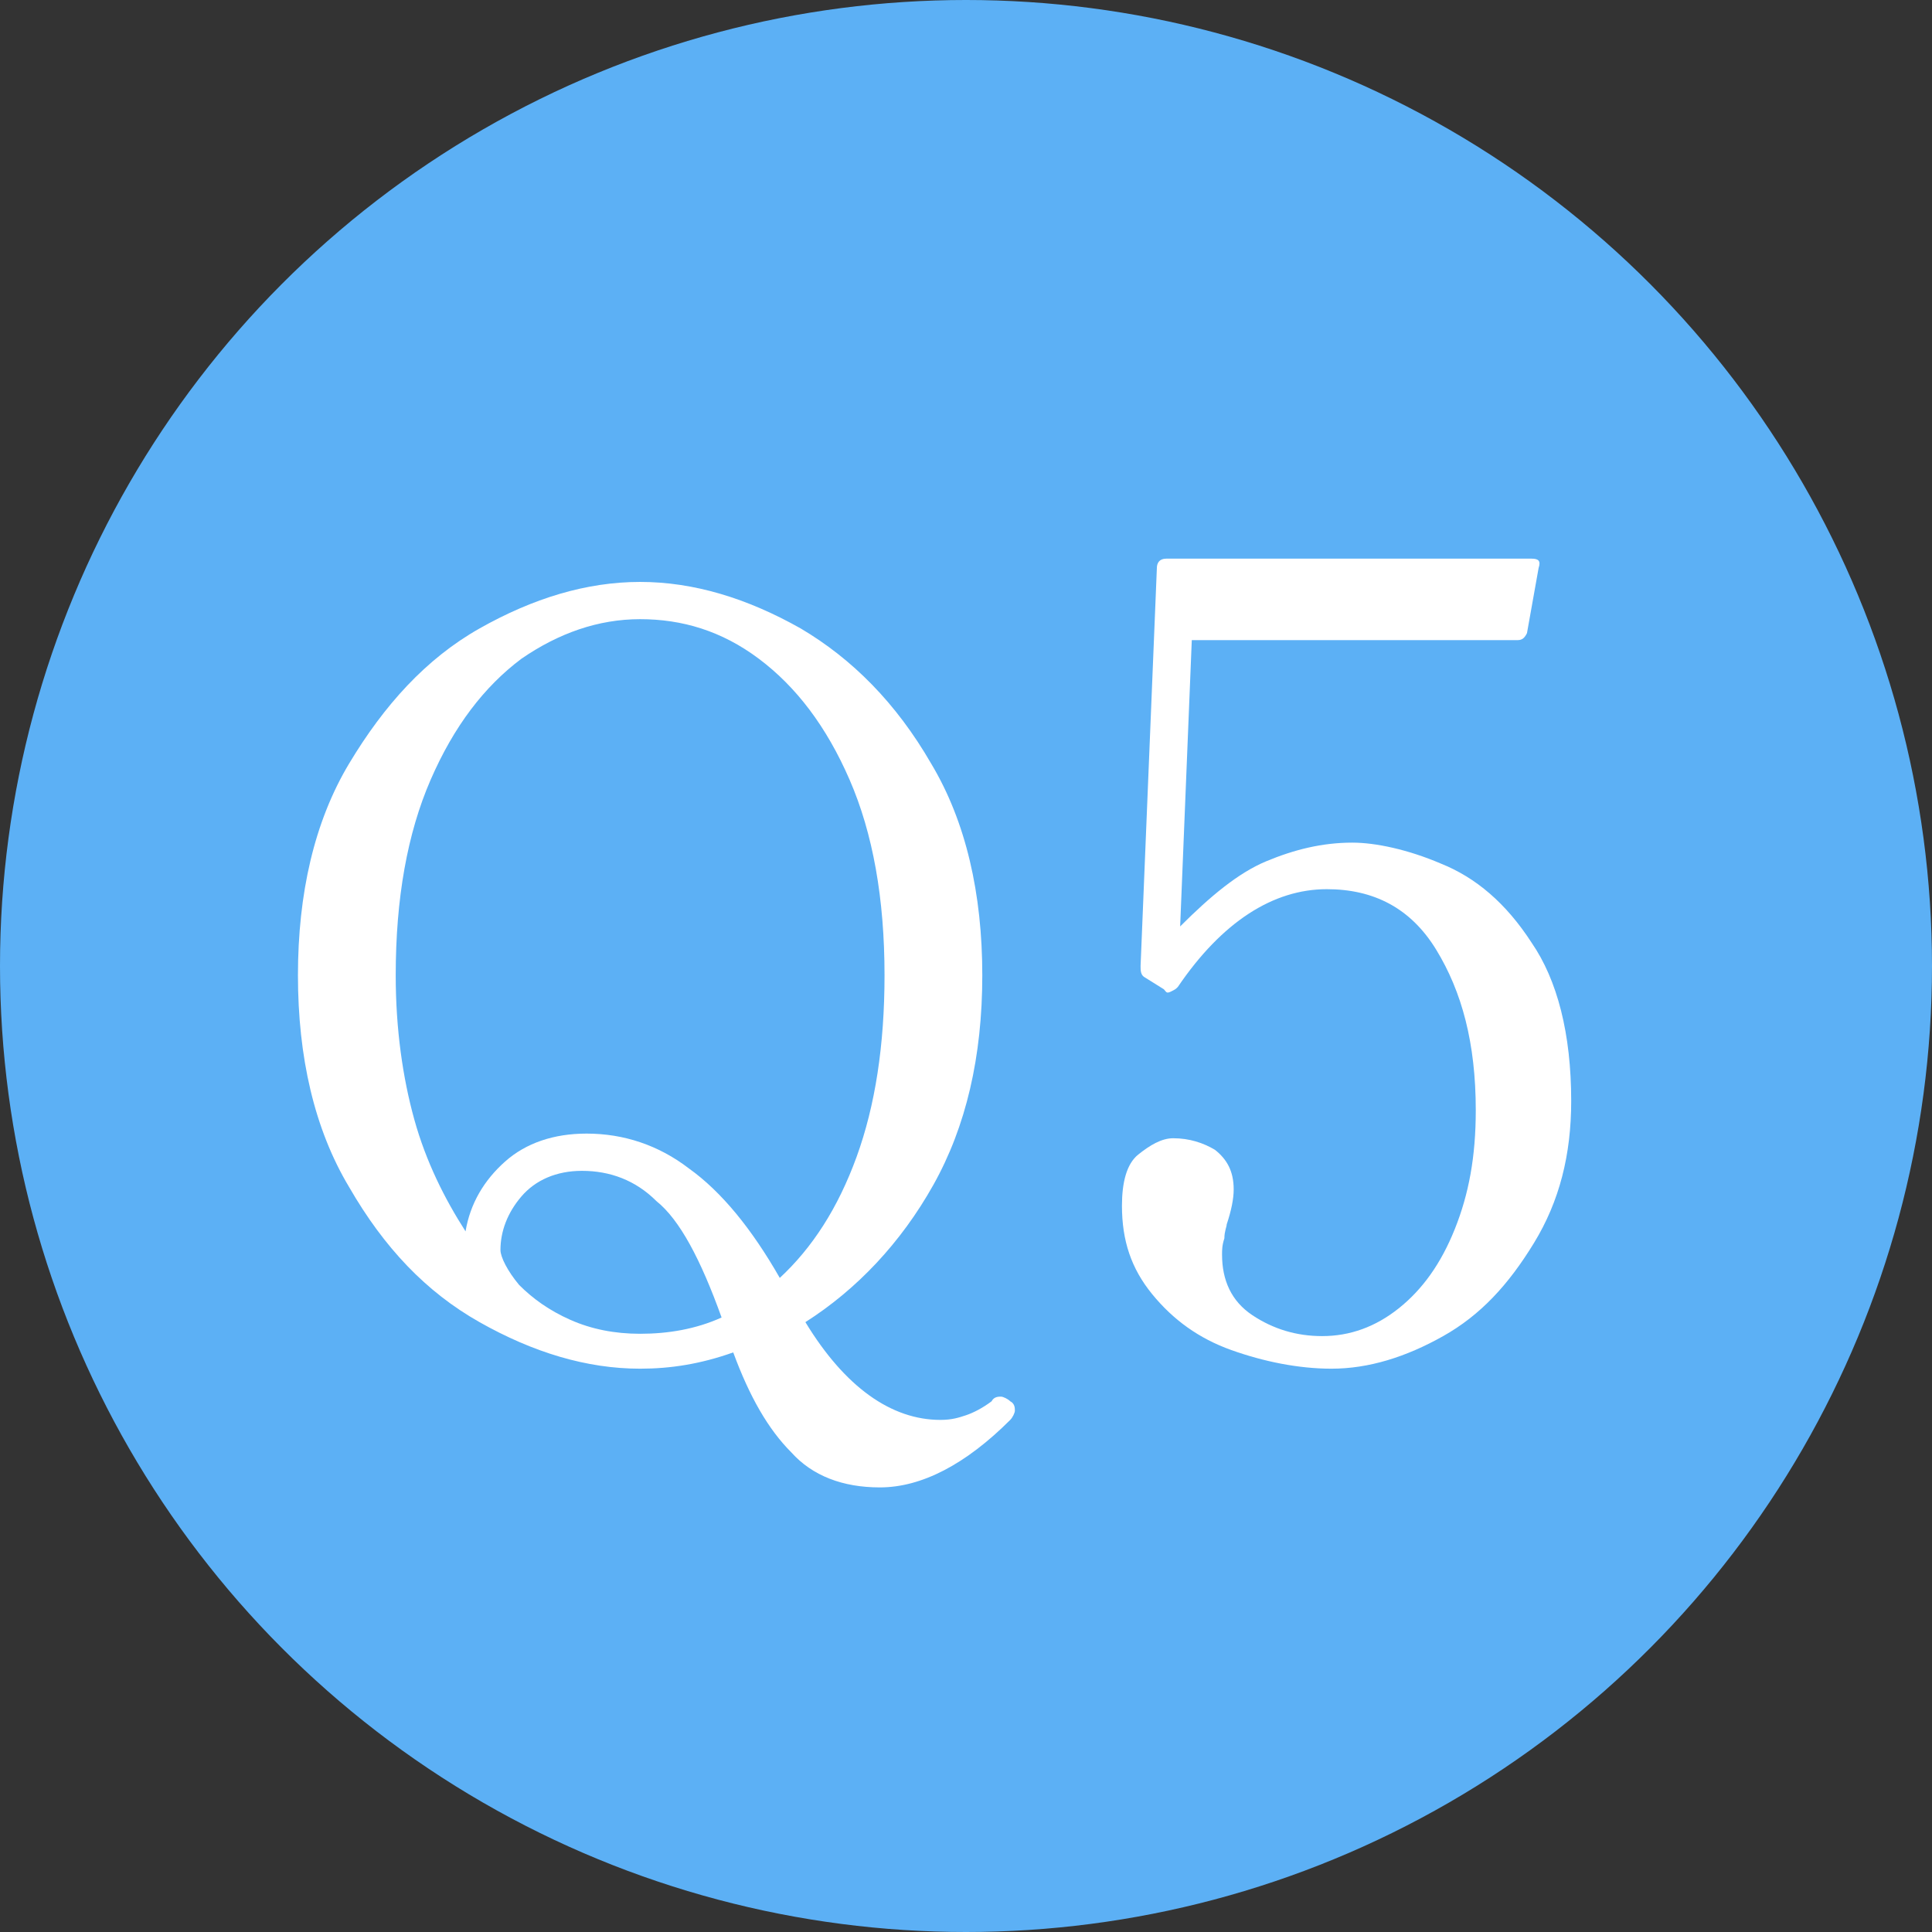 <?xml version="1.0" encoding="utf-8"?>
<!-- Generator: Adobe Illustrator 27.9.3, SVG Export Plug-In . SVG Version: 9.03 Build 53313)  -->
<svg version="1.1" id="グループ_329" xmlns="http://www.w3.org/2000/svg" xmlns:xlink="http://www.w3.org/1999/xlink" x="0px"
	 y="0px" viewBox="0 0 83 83" style="enable-background:new 0 0 83 83;" xml:space="preserve">
<rect x="0" y="0" width="83" height="83" fill="#333333" stroke="none"/>
<style type="text/css">
	.st0{fill:#5CB0F5;}
	.st1{enable-background:new    ;}
	.st2{fill:#FFFFFF;}
</style>
<circle class="st0" cx="41.5" cy="41.5" r="41.5"/>
<g class="st1">
	<path class="st2" d="M43.6,60.6c0,0.1-0.1,0.3-0.2,0.4c-1.9,1.9-3.8,2.9-5.6,2.9c-1.6,0-2.9-0.5-3.8-1.5c-1-1-1.8-2.4-2.5-4.3
		c-1.4,0.5-2.7,0.7-4,0.7c-2.3,0-4.6-0.7-6.9-2c-2.3-1.3-4.1-3.2-5.6-5.8c-1.5-2.5-2.2-5.6-2.2-9.1c0-3.5,0.7-6.6,2.2-9.1
		c1.5-2.5,3.3-4.5,5.6-5.8c2.3-1.3,4.6-2,6.9-2c2.3,0,4.6,0.7,6.9,2c2.2,1.3,4.1,3.2,5.6,5.8c1.5,2.5,2.2,5.6,2.2,9.1
		c0,3.5-0.7,6.5-2.1,9c-1.4,2.5-3.3,4.5-5.5,5.9c1.7,2.8,3.7,4.2,5.8,4.2c0.5,0,0.8-0.1,1.1-0.2c0.3-0.1,0.7-0.3,1.1-0.6
		C42.7,60,42.9,60,43,60c0.1,0,0.3,0.1,0.4,0.2C43.6,60.3,43.6,60.5,43.6,60.6z M21.7,49.9c0.9-0.8,2.1-1.2,3.5-1.2
		c1.6,0,3.1,0.5,4.4,1.5c1.4,1,2.7,2.6,3.9,4.7c1.4-1.3,2.5-3,3.3-5.2c0.8-2.2,1.2-4.8,1.2-7.8c0-3.3-0.5-6.1-1.5-8.4
		c-1-2.3-2.3-4-3.9-5.2c-1.6-1.2-3.3-1.7-5.1-1.7c-1.8,0-3.5,0.6-5.1,1.7c-1.6,1.2-2.9,2.9-3.9,5.2c-1,2.3-1.5,5.1-1.5,8.4
		c0,2.3,0.3,4.4,0.8,6.2s1.3,3.4,2.2,4.8C20.2,51.7,20.8,50.7,21.7,49.9z M22.3,55.2c0.6,0.6,1.3,1.1,2.2,1.5c0.9,0.4,1.9,0.6,3,0.6
		c1.2,0,2.4-0.2,3.5-0.7c-0.9-2.5-1.8-4.2-2.8-5c-0.9-0.9-2-1.3-3.2-1.3c-1.1,0-2,0.4-2.6,1.1c-0.6,0.7-0.9,1.5-0.9,2.3
		C21.5,54,21.8,54.6,22.3,55.2z"/>
</g>
<g class="st1">
	<path class="st2" d="M61.9,37.1c1.5,0.6,2.8,1.7,3.9,3.4c1.1,1.6,1.7,3.9,1.7,6.8c0,2.3-0.5,4.3-1.6,6.1s-2.3,3.1-3.9,4
		c-1.6,0.9-3.2,1.4-4.8,1.4c-1.4,0-2.9-0.3-4.3-0.8c-1.4-0.5-2.5-1.3-3.4-2.4c-0.9-1.1-1.3-2.3-1.3-3.8c0-1,0.2-1.8,0.7-2.2
		s1-0.7,1.5-0.7c0.7,0,1.3,0.2,1.8,0.5c0.5,0.4,0.8,0.9,0.8,1.7c0,0.4-0.1,0.9-0.3,1.5c0,0.1-0.1,0.3-0.1,0.6
		c-0.1,0.3-0.1,0.5-0.1,0.7c0,1.1,0.4,2,1.3,2.6c0.9,0.6,1.9,0.9,3,0.9c1.2,0,2.3-0.4,3.3-1.2c1-0.8,1.8-1.9,2.4-3.4
		c0.6-1.5,0.9-3.1,0.9-5.1c0-2.9-0.6-5.1-1.7-6.9s-2.7-2.6-4.7-2.6c-2.3,0-4.5,1.4-6.4,4.2c-0.1,0.1-0.1,0.1-0.3,0.2s-0.2,0-0.3-0.1
		L49.2,42c-0.2-0.1-0.2-0.3-0.2-0.5l0.7-17.1c0-0.2,0.1-0.4,0.4-0.4h15.7c0.3,0,0.4,0.1,0.3,0.4l-0.5,2.8c-0.1,0.2-0.2,0.3-0.4,0.3
		h-14l-0.5,12.3c1.3-1.3,2.5-2.3,3.7-2.8c1.2-0.5,2.4-0.8,3.7-0.8C59.1,36.2,60.5,36.5,61.9,37.1z"/>
</g>
</svg>
